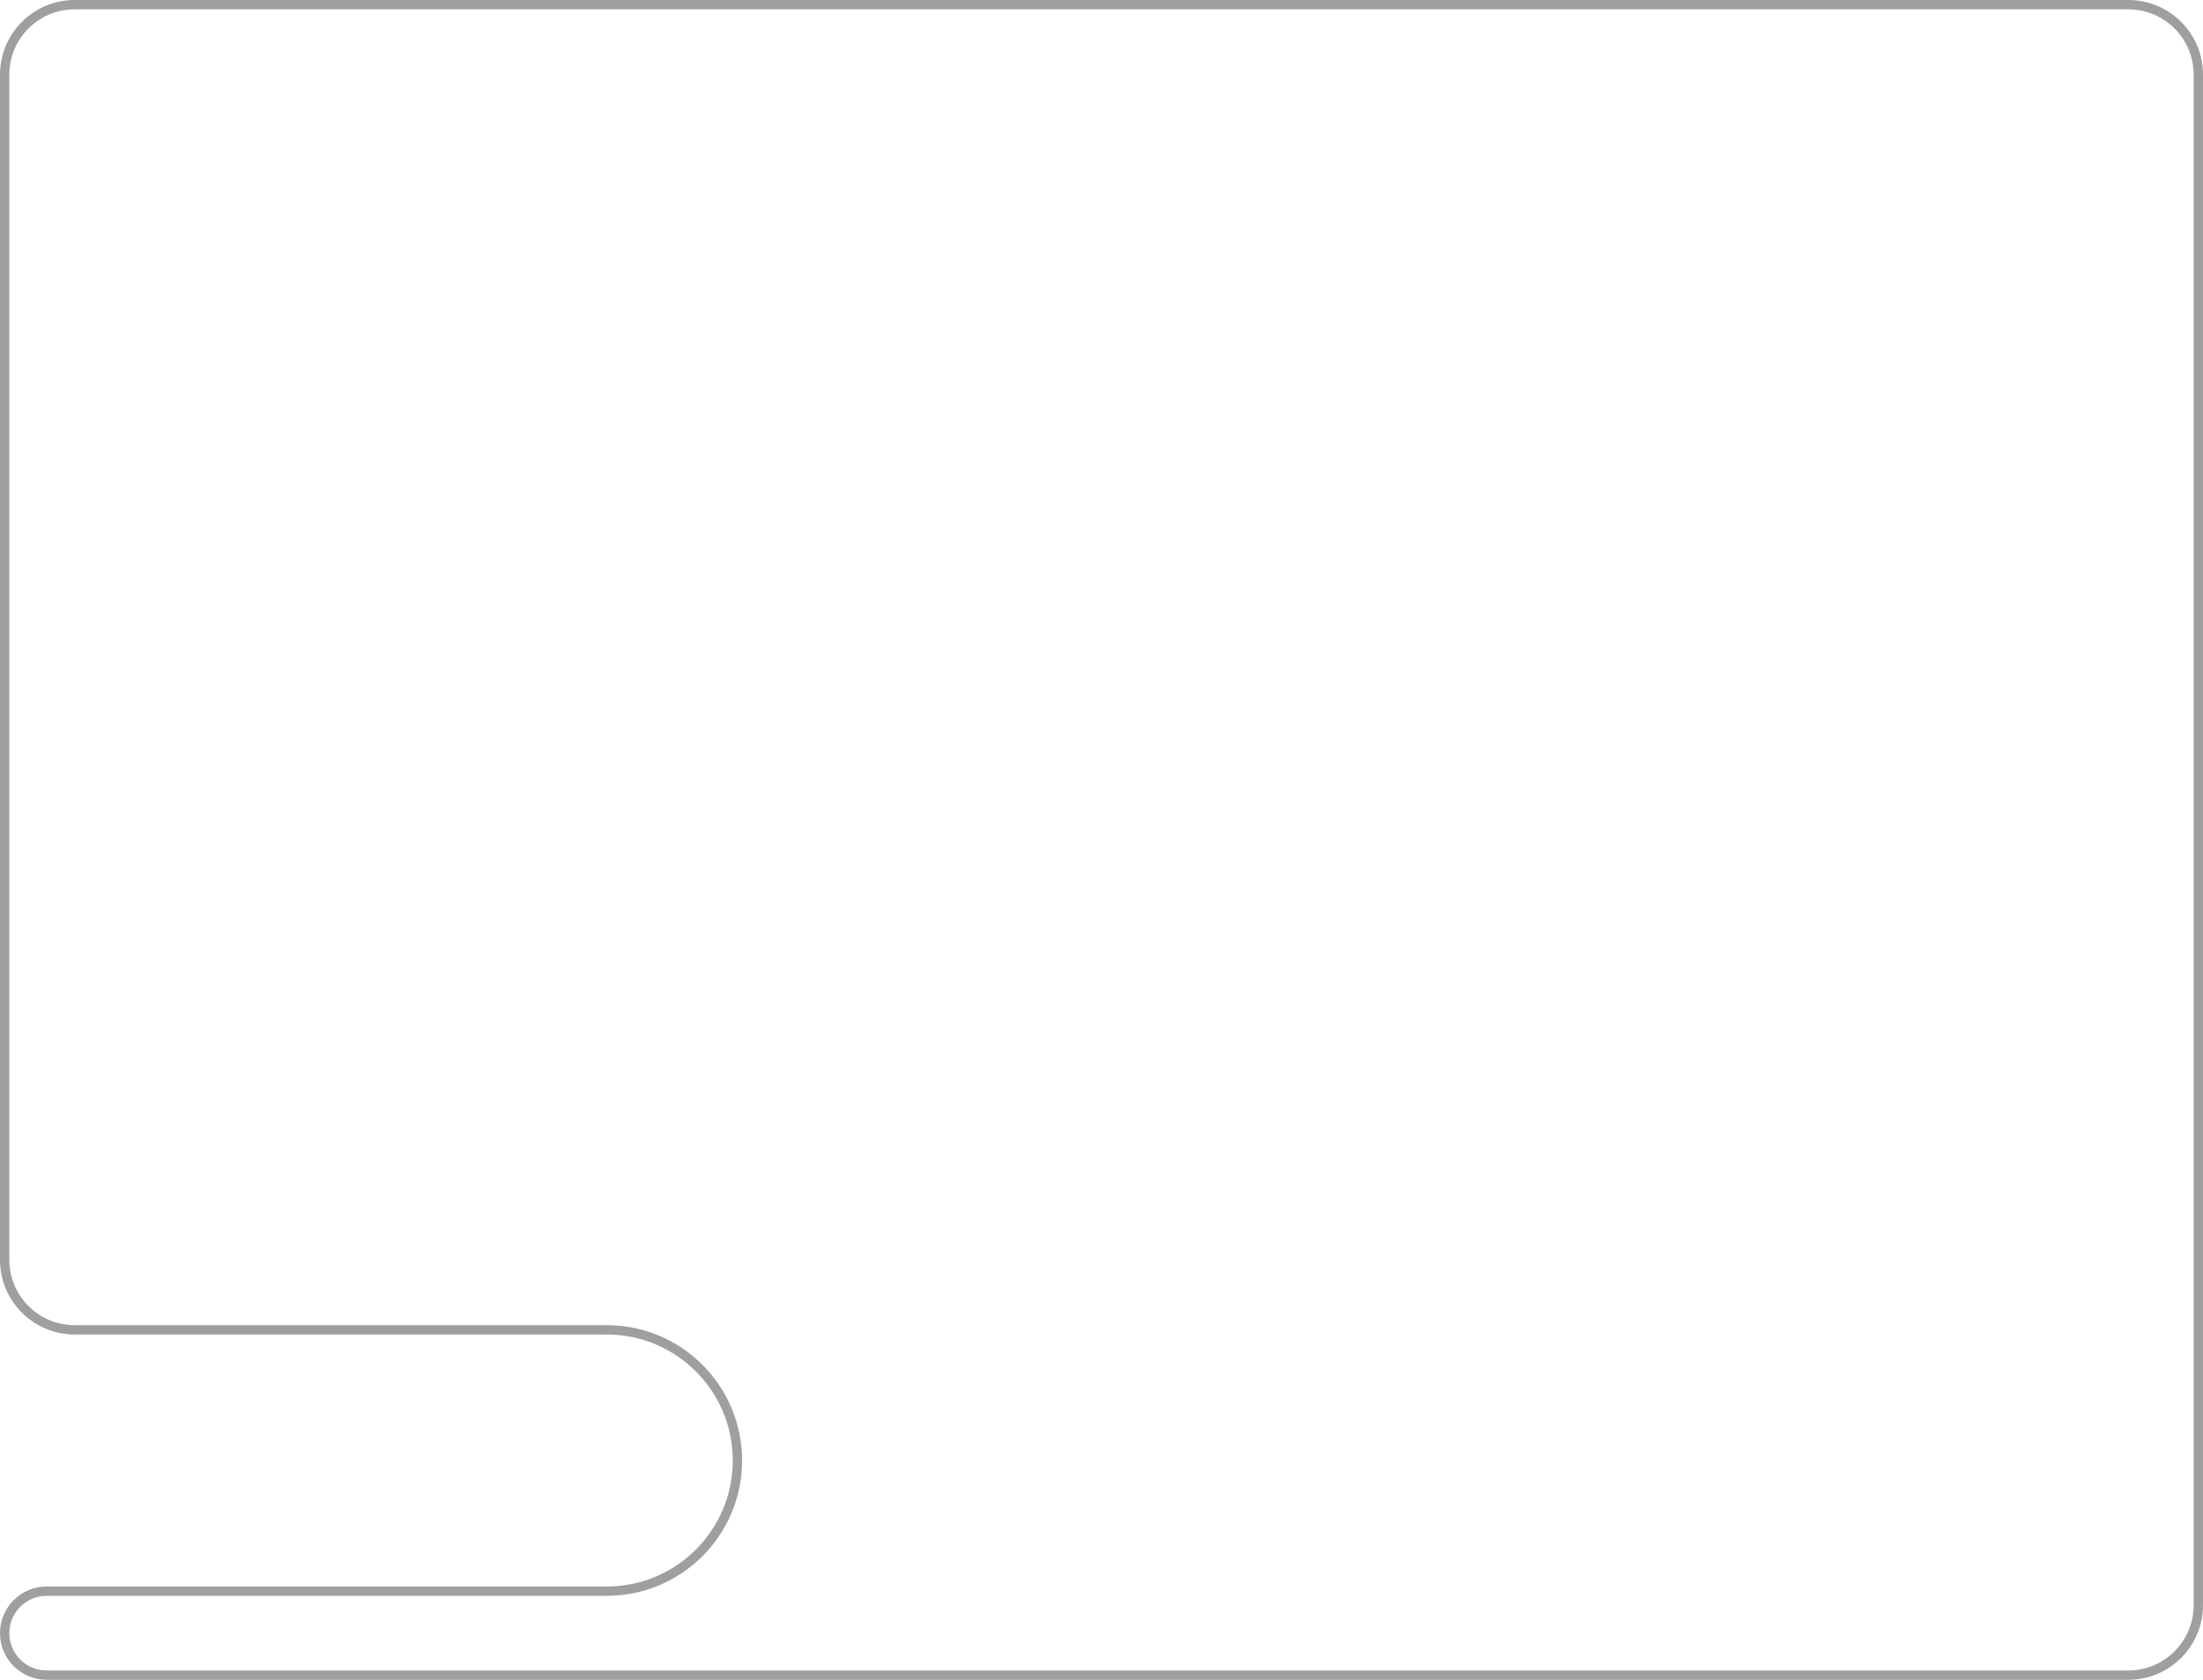 <?xml version="1.0" encoding="UTF-8"?> <svg xmlns="http://www.w3.org/2000/svg" width="472" height="360" viewBox="0 0 472 360" fill="none"> <path d="M1 16C1 7.716 7.716 1 16 1H456C464.284 1 471 7.716 471 16V344C471 352.284 464.284 359 456 359H10C5.029 359 1 354.971 1 350C1 345.029 5.029 341 10 341H130C145.464 341 158 328.464 158 313C158 297.536 145.464 285 130 285H16C7.716 285 1 278.284 1 270V16Z" stroke="#9F9F9F" stroke-width="2"></path> </svg> 